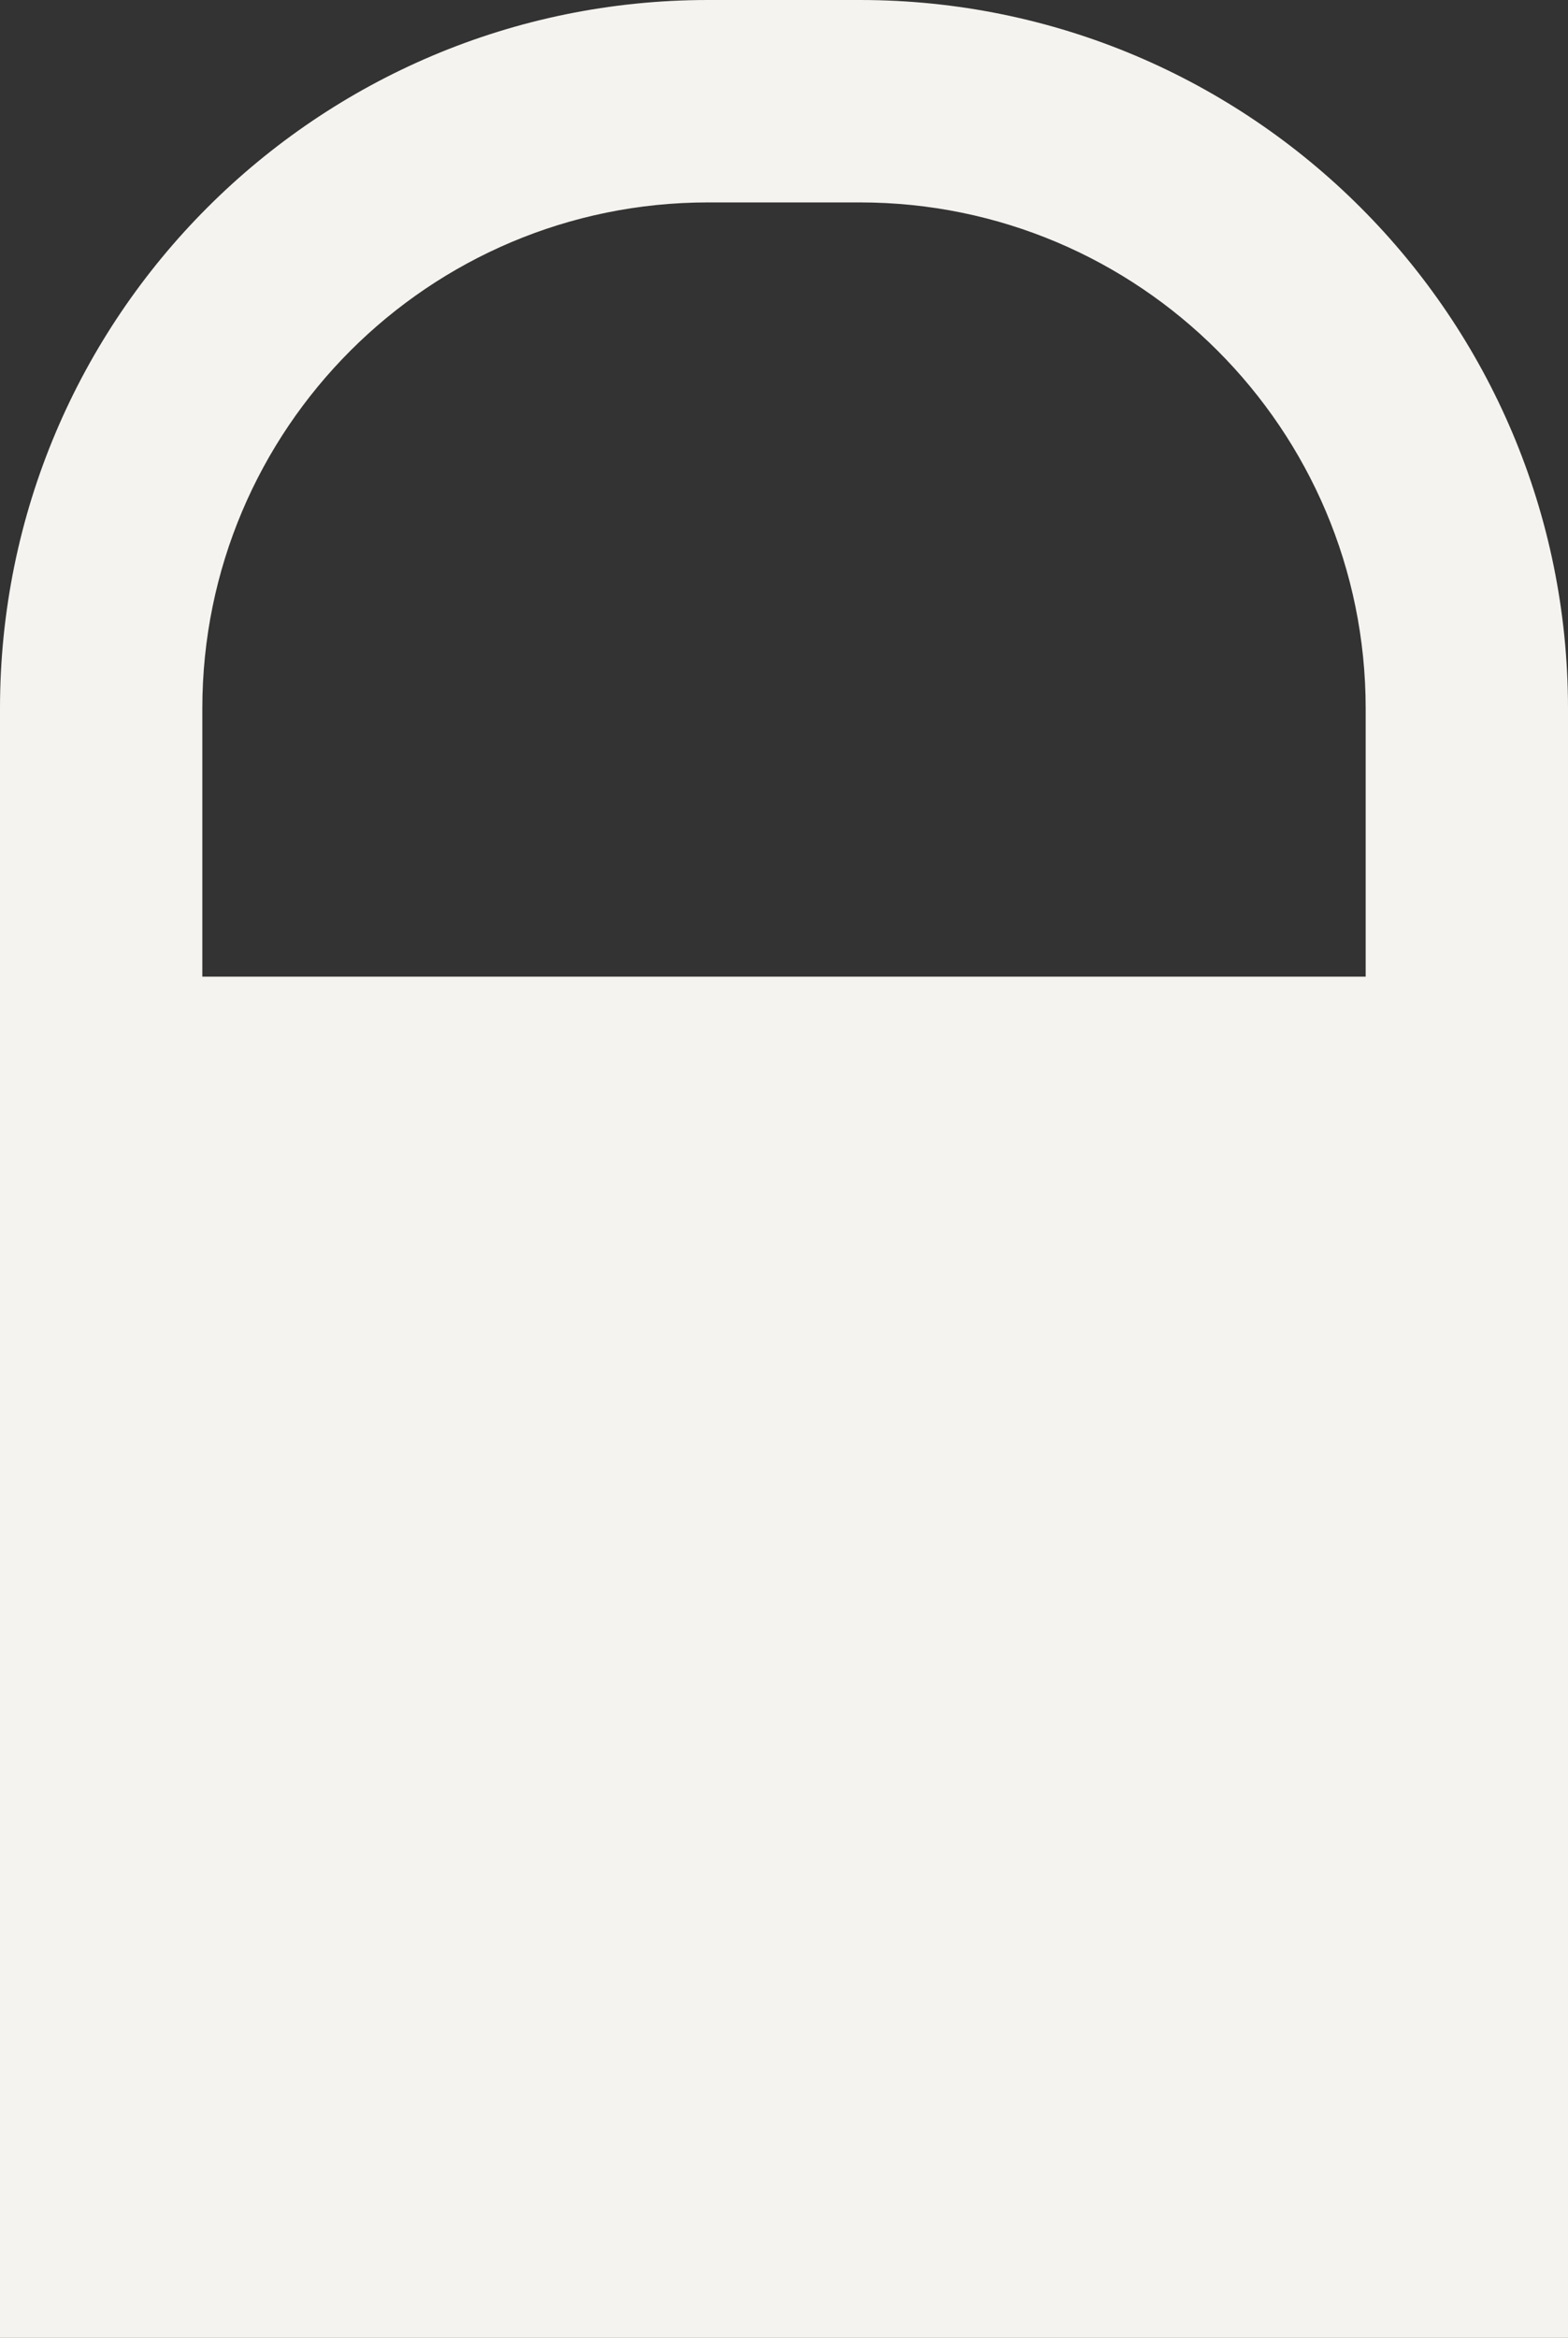 <svg width="310" height="462" viewBox="0 0 310 462" fill="none" xmlns="http://www.w3.org/2000/svg">
<rect x="0" y="0" width="310" height="462" fill="#333333" stroke="none"/>
<path d="M170 0C247.32 4.83325e-07 310 62.68 310 140V462H0V140C1.11855e-06 62.68 62.68 0 140 0H170ZM140 40C84.772 40 40 84.772 40 140V193H270V140C270 84.772 225.228 40 170 40H140Z" fill="#F5F3EF"/>
</svg>
